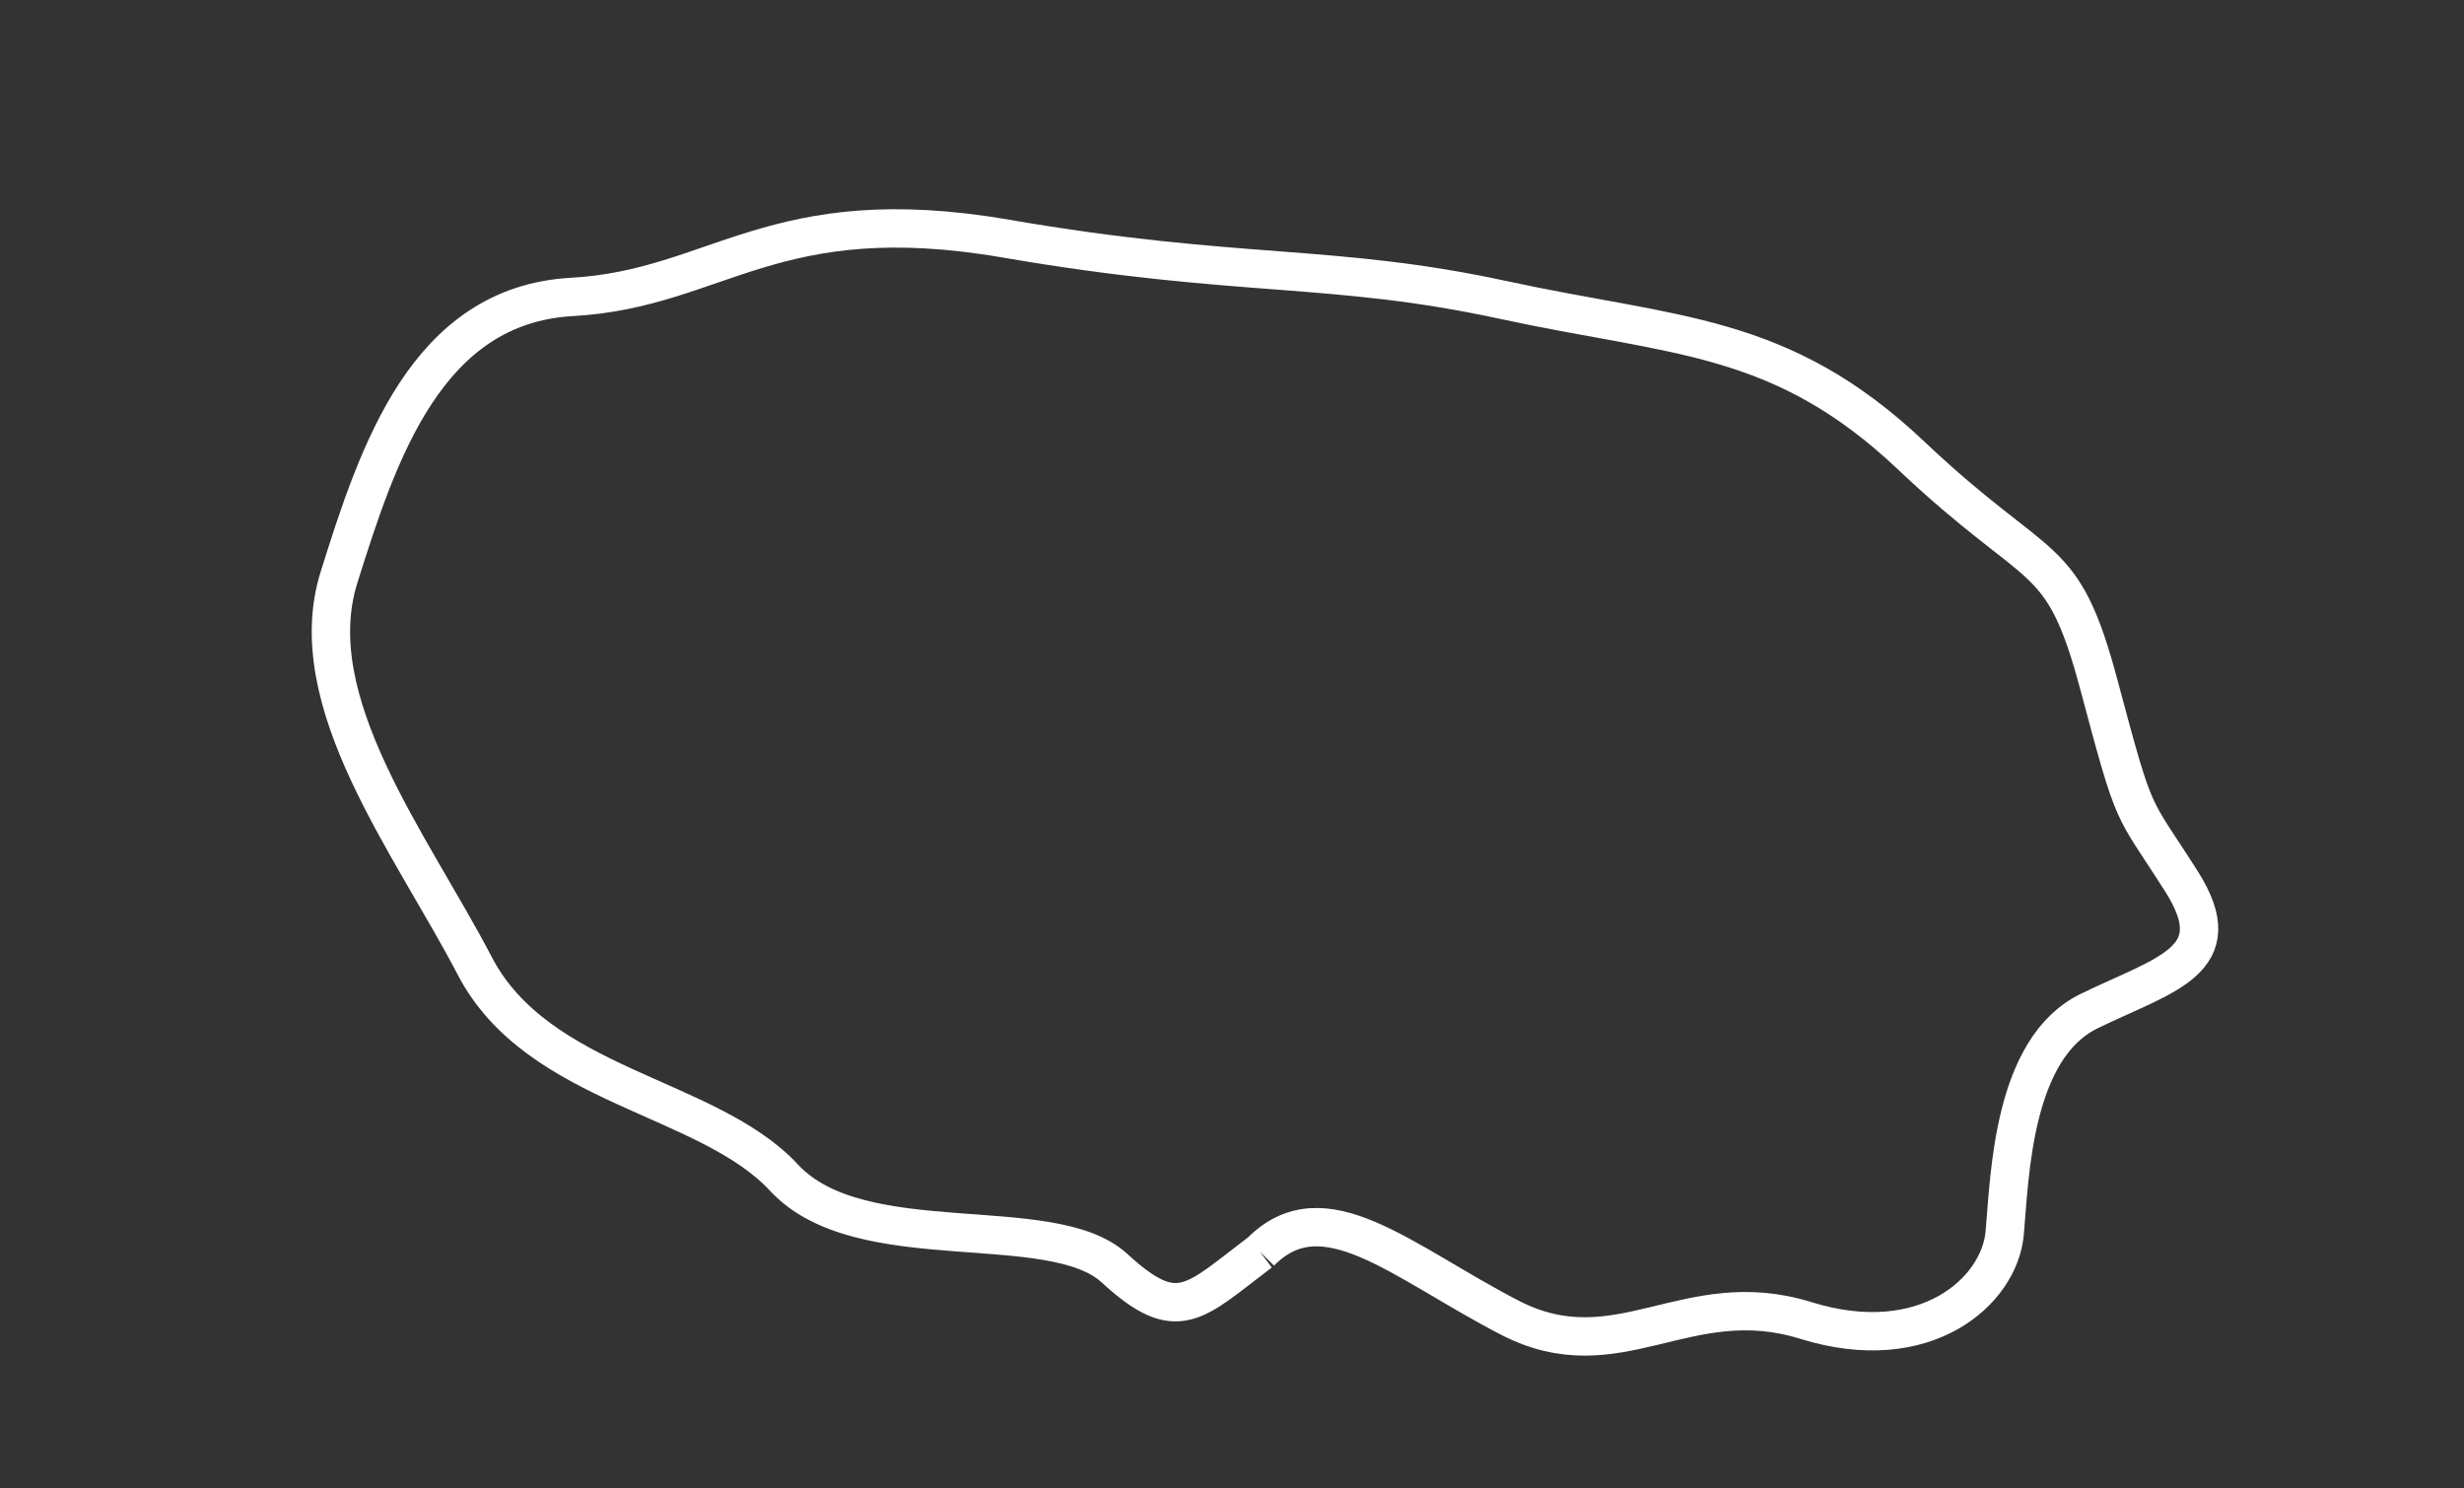 <?xml version="1.0" encoding="UTF-8"?><svg id="Layer_1" xmlns="http://www.w3.org/2000/svg" viewBox="0 0 192 116"><rect x="0" y="0" width="192" height="116" fill="#333333" stroke="none"/><defs><style>.cls-1{fill:none;stroke:#fff;stroke-miterlimit:3.98;stroke-width:2.99px;}</style></defs><g id="Group_7954" transform="translate(3 126)"><g id="Terceira" transform="translate(0 -123)"><path id="Path_17509" class="cls-1" d="M95.2,94.59c-5.17,3.91-6.42,5.79-11.35,1.25s-19.8-.63-25.75-7.05-19.18-7.05-24.11-16.52-13.62-20.59-10.57-30.29c3.05-9.71,6.81-21.21,18.16-21.84,11.35-.63,15.66-7.67,33.82-4.54s25.36,1.88,38.75,4.78c13.39,2.9,21.61,2.5,31.78,12.13,10.18,9.63,11.74,7.05,14.64,17.93,2.9,10.88,2.5,9.08,6.42,15.26s-1.25,7.2-7.2,10.1-6.18,12.76-6.58,17.3-6.18,9.71-15.5,6.81-14.64,4.15-23.09-.23-14.48-10.1-19.41-5.09"/></g></g></svg>